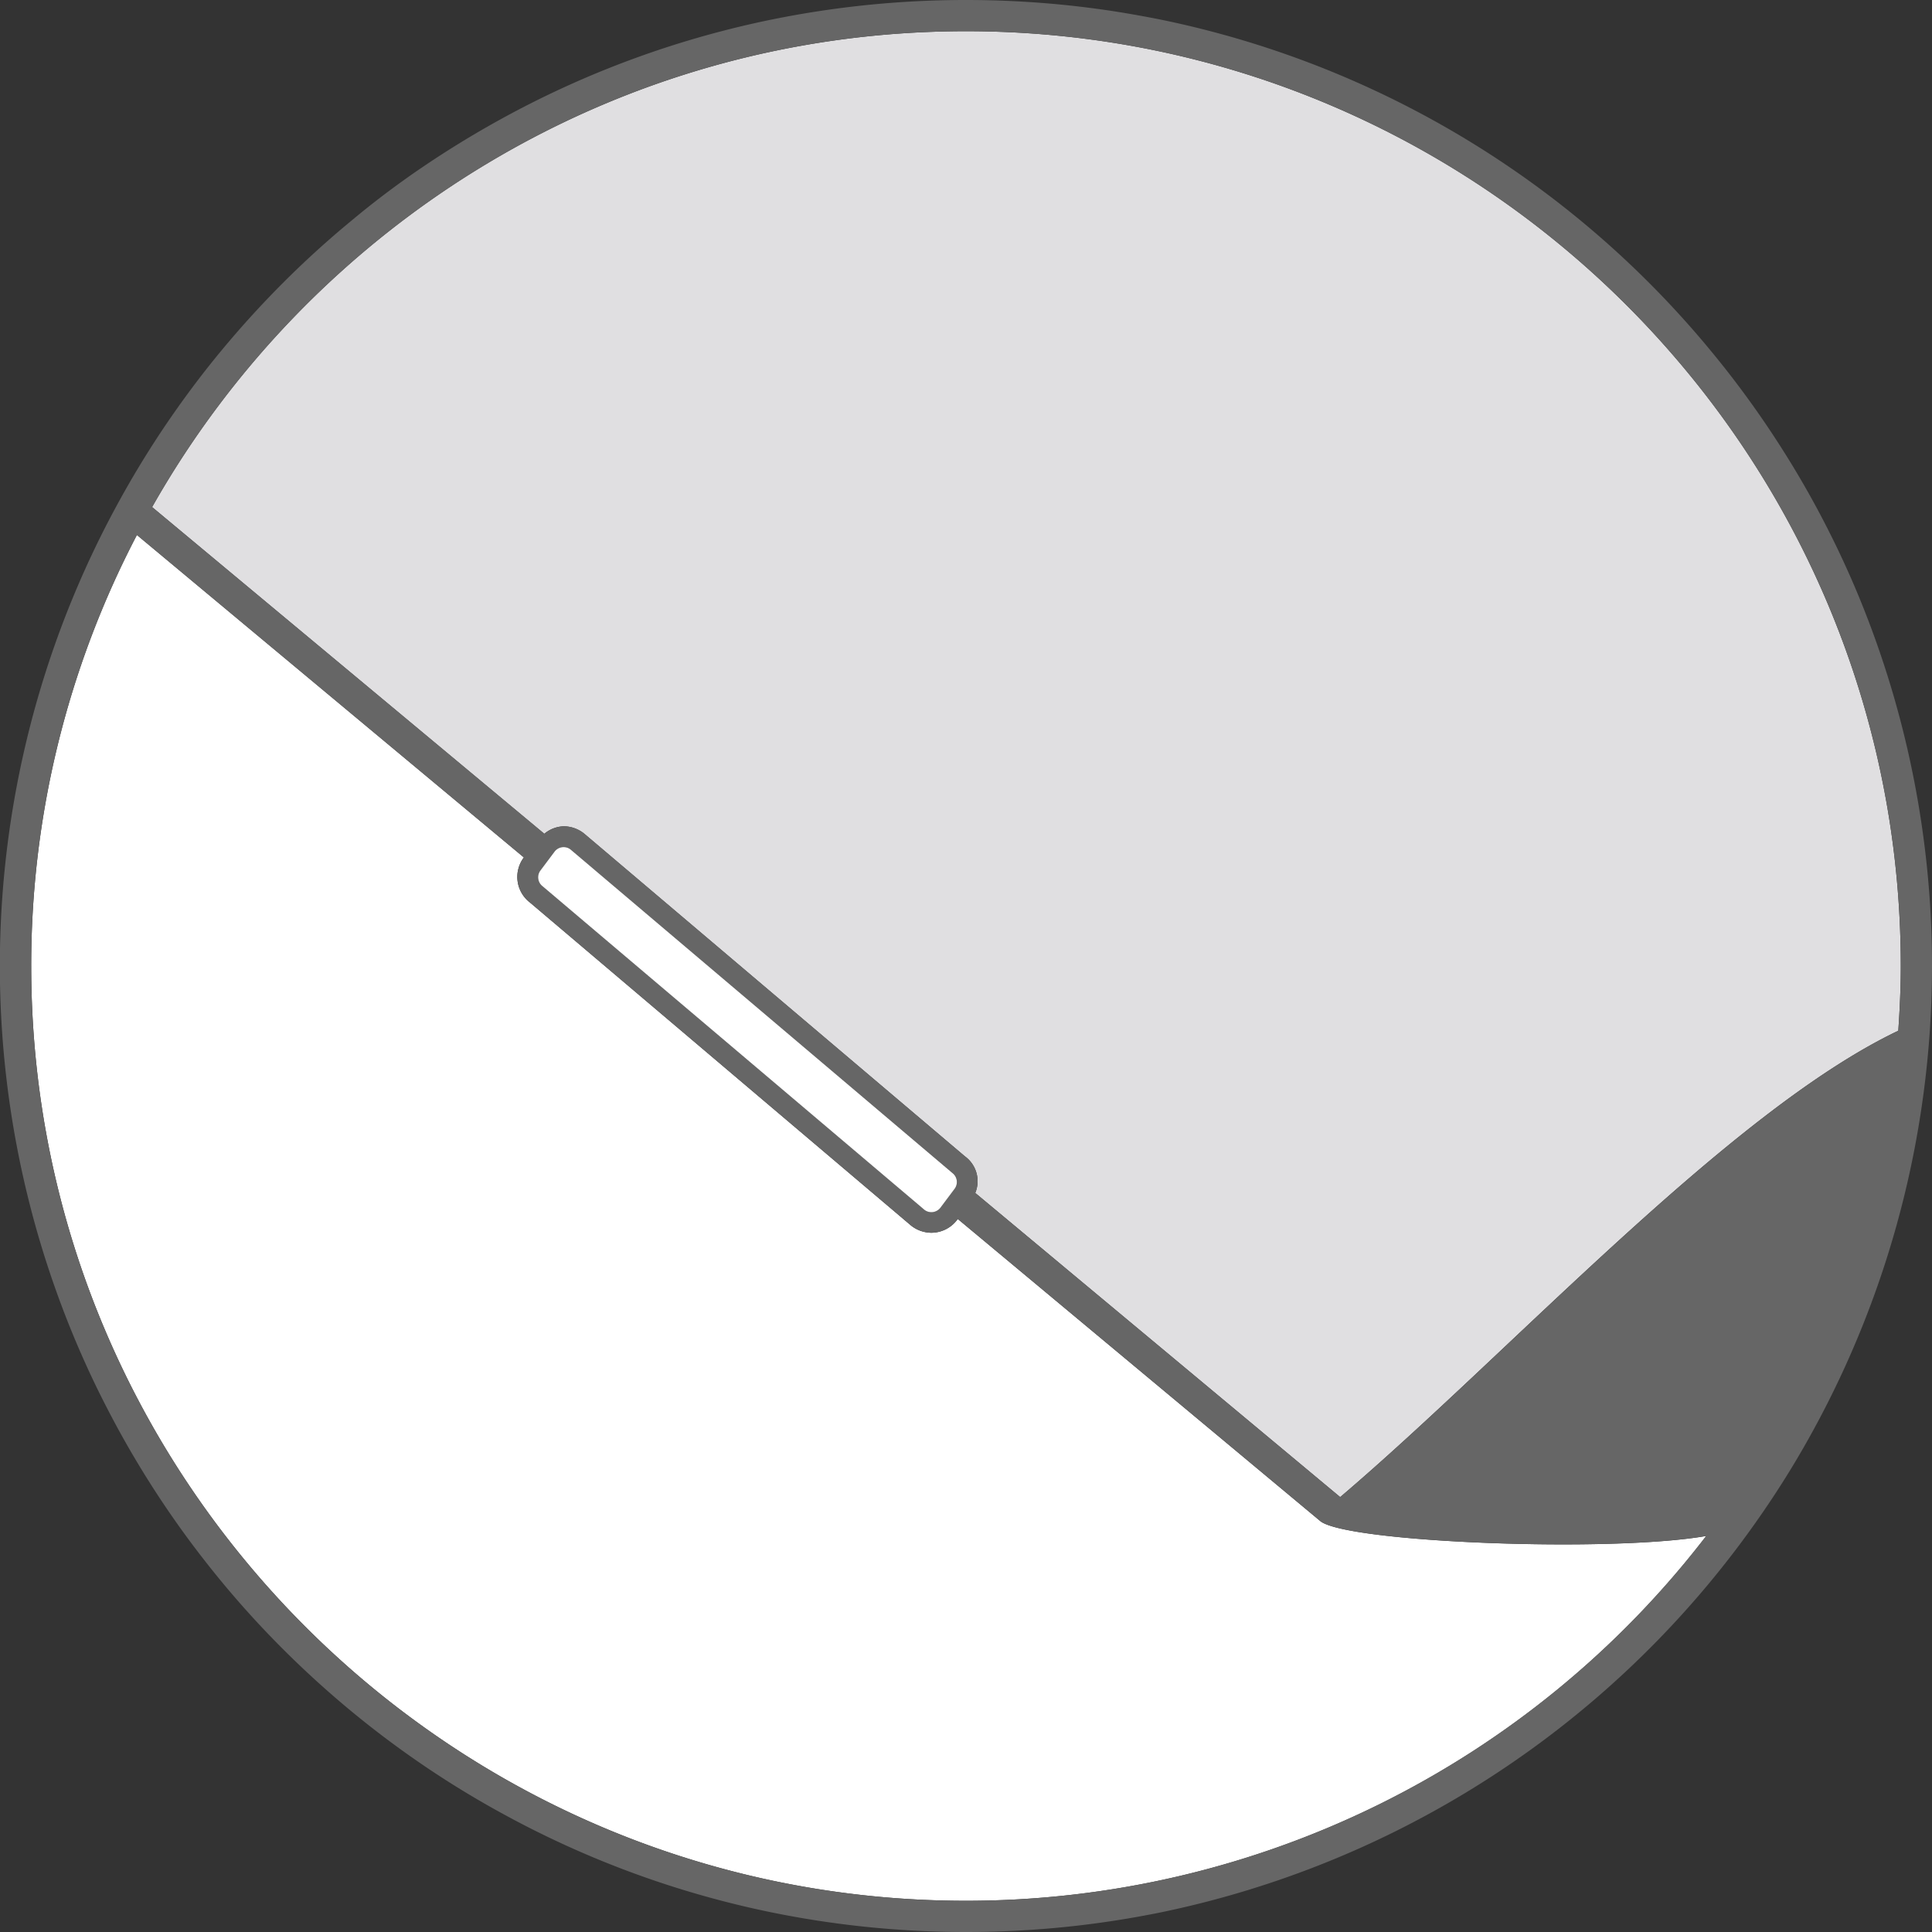 <svg id="Layer_1" data-name="Layer 1" xmlns="http://www.w3.org/2000/svg" viewBox="0 0 411 411"><rect x="0" y="0" width="411" height="411" fill="#333333" stroke="none"/><path d="M280.94,323.65h0l-77.19-64.33-.17.22a6.89,6.89,0,0,1-5.46,2.71,7,7,0,0,1-4.32-1.54L112.75,192a6.86,6.86,0,0,1-1.31-9.6v0l-82.32-68.6A197.6,197.6,0,0,0,6.64,205.5c0,109.65,89.21,198.86,198.86,198.86A198.6,198.6,0,0,0,363,326.75C342.66,330.34,287,328.17,280.94,323.65Z" style="fill:#fff"/><path d="M11.62,137.21a206.48,206.48,0,0,0,0,136.58,206.48,206.48,0,0,1,0-136.58Z" style="fill:#fff"/><path d="M119.91,175.78a7,7,0,0,1,4.32,1.54L205.28,246a6.54,6.54,0,0,1,2.19,7.78l77.63,64.7c36-30.63,82.63-82,118.73-99.21.31-4.55.53-9.14.53-13.77C404.36,95.85,315.15,6.64,205.5,6.64c-74.18,0-139,40.86-173.14,101.23l83.42,69.51A6.77,6.77,0,0,1,119.91,175.78Z" style="fill:#e0dfe1"/><path d="M394.85,125.51a204.46,204.46,0,0,0-13.6-26.57q-2.58-4.23-5.35-8.34-5.53-8.19-11.83-15.82A205.17,205.17,0,0,0,246.92,4.17q-5-1-10.12-1.8A205,205,0,0,0,216.08.27c-3.51-.18-7-.27-10.58-.27a207.11,207.11,0,0,0-31.3,2.37Q164,3.93,154.14,6.47A204,204,0,0,0,107.55,24.8q-8.74,4.75-17,10.3T74.78,46.93Q67.17,53.2,60.19,60.19T46.93,74.78q-3.15,3.81-6.1,7.77a205.43,205.43,0,0,0-16,25q-2.37,4.36-4.54,8.86a205.44,205.44,0,0,0,0,178.18q2.18,4.5,4.54,8.86a205.43,205.43,0,0,0,16,25q3,4,6.1,7.77,6.27,7.61,13.26,14.59t14.59,13.26q7.62,6.29,15.82,11.83t17,10.3a204,204,0,0,0,46.59,18.33q9.86,2.54,20.06,4.1A207.11,207.11,0,0,0,205.5,411c3.55,0,7.07-.09,10.58-.27a205,205,0,0,0,20.72-2.1q5.1-.78,10.12-1.8a206,206,0,0,0,117.15-70.61q6.29-7.62,11.83-15.82,2.78-4.11,5.35-8.34a205.91,205.91,0,0,0,13.6-186.55ZM205.5,6.64c109.65,0,198.86,89.21,198.86,198.86,0,4.63-.22,9.22-.53,13.77-36.1,17.24-82.68,68.58-118.73,99.21l-77.63-64.7a6.54,6.54,0,0,0-2.19-7.78l-81-68.68a7,7,0,0,0-4.32-1.54,6.77,6.77,0,0,0-4.13,1.6L32.36,107.87C66.54,47.5,131.32,6.64,205.5,6.64Zm-2.44,246.27-3,4a2.43,2.43,0,0,1-3.39.46l-81.23-68.83a2.42,2.42,0,0,1-.46-3.39l3-4a2.41,2.41,0,0,1,1.93-.95,2.37,2.37,0,0,1,1.45.49l81.24,68.82A2.42,2.42,0,0,1,203.06,252.91Zm2.44,151.45C95.85,404.36,6.64,315.15,6.64,205.5a197.6,197.6,0,0,1,22.49-91.68l82.32,68.6v0a6.86,6.86,0,0,0,1.31,9.6l81.05,68.68a7,7,0,0,0,4.32,1.54,6.89,6.89,0,0,0,5.46-2.71l.17-.22,77.19,64.33h0c6.08,4.52,61.72,6.69,82,3.1A198.6,198.6,0,0,1,205.5,404.36Z" style="fill:#666"/><path d="M119.91,180.21a2.41,2.41,0,0,0-1.93.95l-3,4a2.42,2.42,0,0,0,.46,3.39l81.23,68.83a2.43,2.43,0,0,0,3.39-.46l3-4a2.42,2.42,0,0,0-.46-3.39L121.36,180.7A2.37,2.37,0,0,0,119.91,180.21Z" style="fill:#fff"/></svg>
